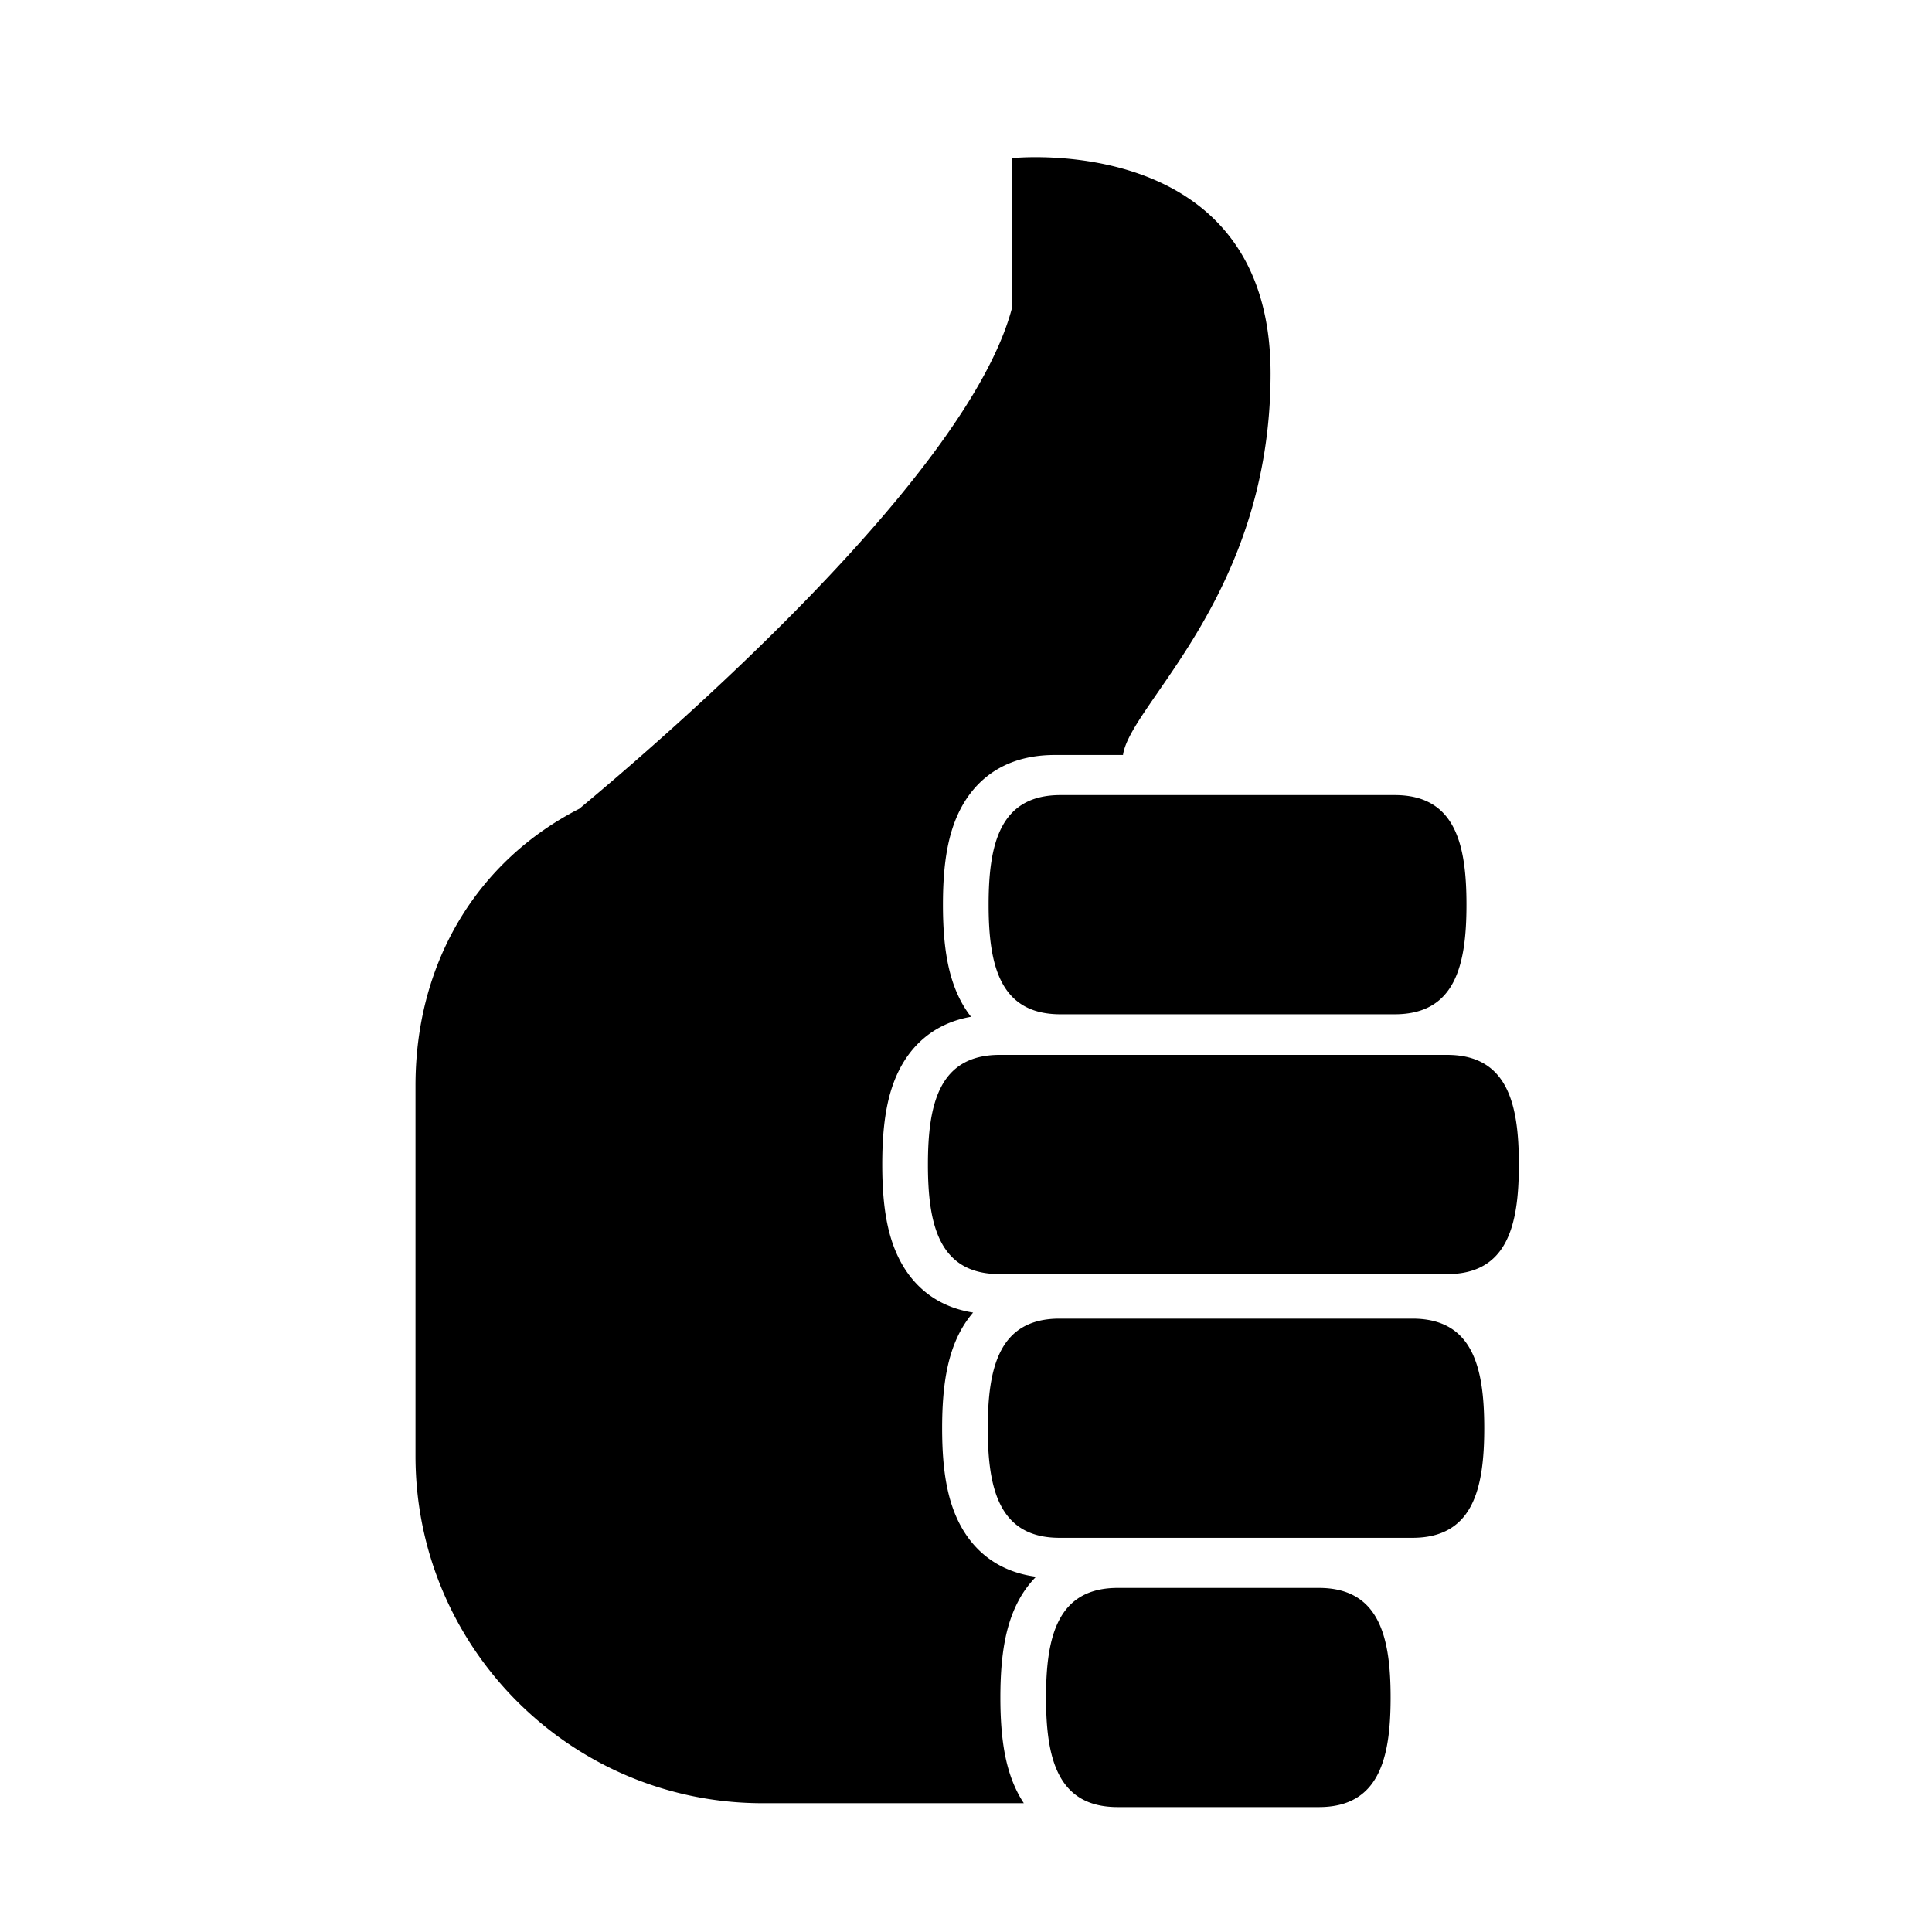 <svg xmlns="http://www.w3.org/2000/svg" viewBox="0 0 512 512"><path d="M261.992 239.754c0 16.044 2.982 29.038 19.029 29.038h88.588c16.043 0 19.022-12.994 19.022-29.038 0-16.046-2.979-29.05-19.022-29.05h-88.588c-16.046 0-19.029 13.004-19.029 29.05zM245.909 308.6c0 16.035 2.988 29.05 19.017 29.05H383.48c16.047 0 19.035-13.015 19.035-29.05 0-16.043-2.988-29.047-19.035-29.047H264.926c-16.029 0-19.017 13.004-19.017 29.047zm15.864 69.9c0 16.033 2.988 29.036 19.014 29.036h93.52c16.043 0 19.034-13.003 19.034-29.036 0-16.054-2.991-29.05-19.034-29.05h-93.52c-16.025 0-19.014 12.996-19.014 29.05zm15.435 71.36c0 16.035 2.988 29.039 19.021 29.039H349.5c16.034 0 19.027-13.004 19.027-29.039 0-16.053-2.993-29.05-19.027-29.05h-53.271c-16.033.001-19.021 12.998-19.021 29.05zm-7.389 25.459c-3.258-6.221-4.71-14.074-4.71-25.459 0-11.392 1.452-19.251 4.71-25.47a27.12 27.12 0 014.749-6.54c-11.305-1.479-17.19-8.165-20.19-13.895-3.256-6.222-4.703-14.071-4.703-25.456 0-11.394 1.447-19.248 4.703-25.473a28.095 28.095 0 013.501-5.185c-10.767-1.689-16.441-8.195-19.365-13.781-3.257-6.222-4.709-14.076-4.709-25.462 0-11.388 1.452-19.243 4.709-25.466 2.874-5.486 8.411-11.852 18.818-13.677a28.043 28.043 0 01-2.732-4.238c-3.257-6.22-4.71-14.074-4.71-25.465 0-11.393 1.453-19.246 4.71-25.468 3.394-6.479 10.475-14.206 24.944-14.206h18.061c1.859-13.459 39.114-42.243 39.114-101.103 0-64.51-68.624-57.057-68.624-57.057v40.044c-12.038 44.633-91.93 113.537-114.558 132.355-26.783 13.676-43.424 40.396-43.424 73.333v98.201c0 50.822 41.199 92.019 92.015 92.019h69.2a27.721 27.721 0 01-1.509-2.551z"/></svg>